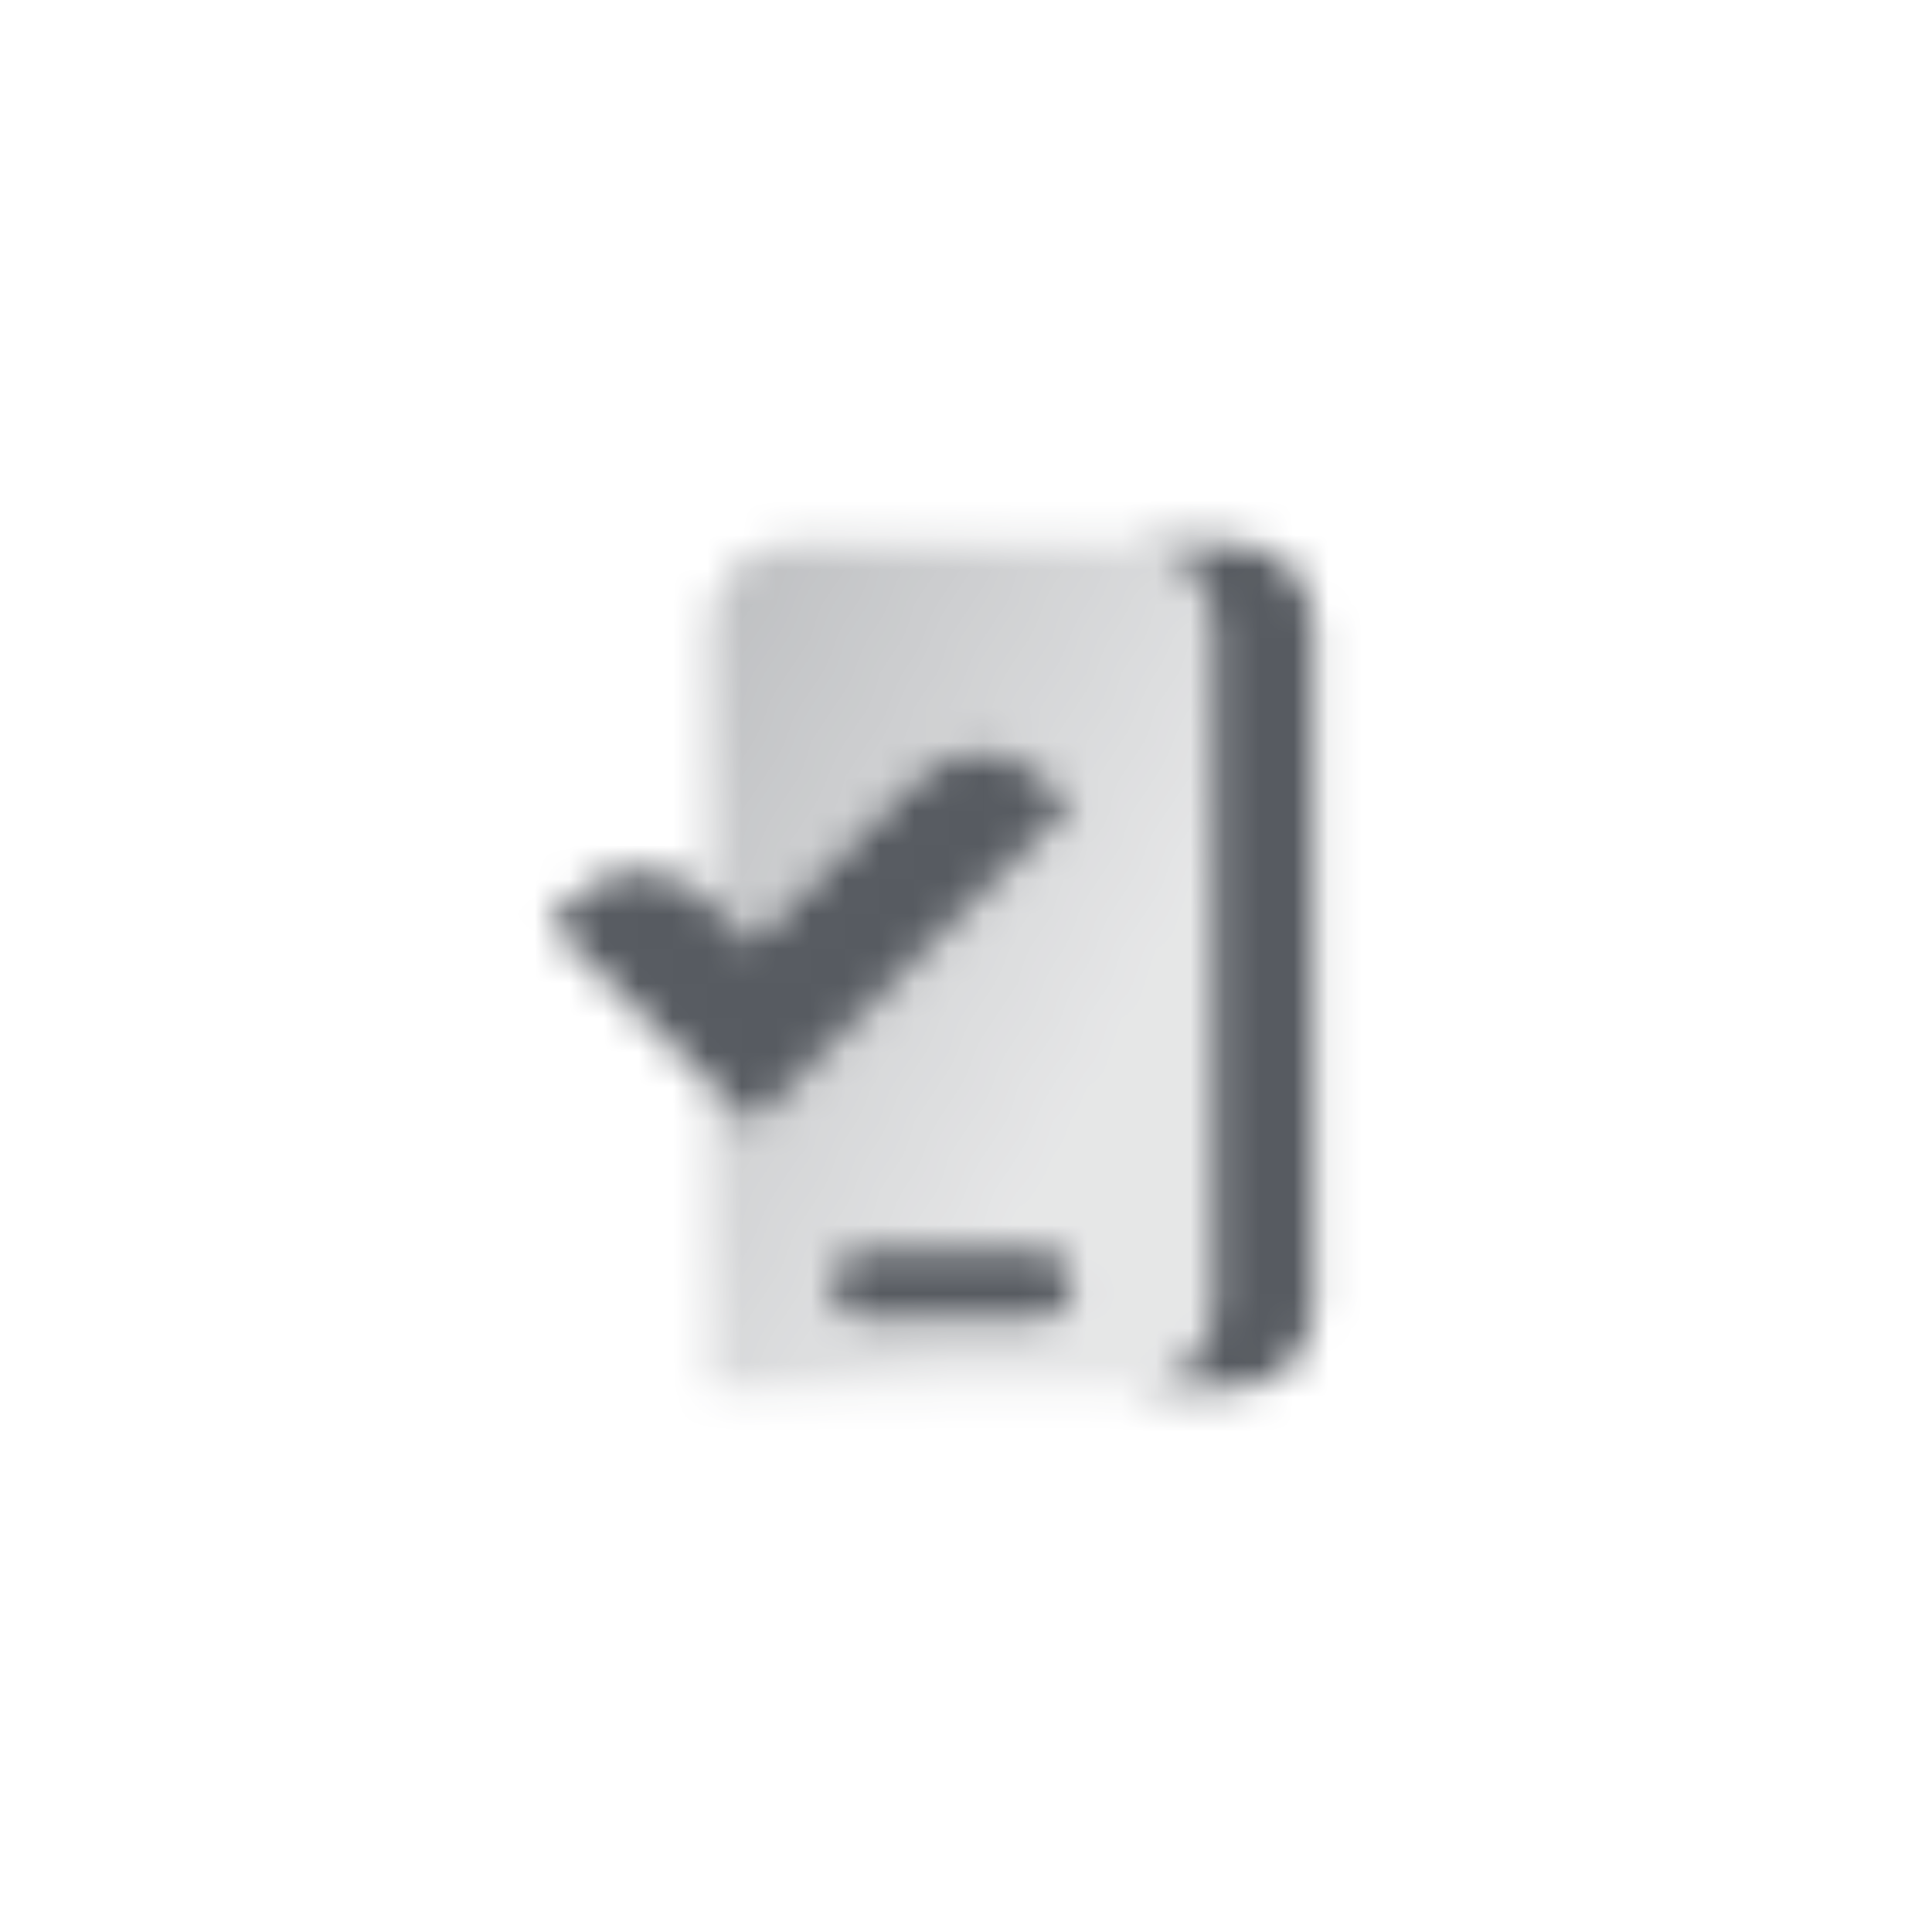 <svg width="56" height="56" viewBox="0 0 56 56" fill="none" xmlns="http://www.w3.org/2000/svg">
<mask id="mask0_2133_20629" style="mask-type:alpha" maskUnits="userSpaceOnUse" x="15" y="15" width="24" height="26">
<path fill-rule="evenodd" clip-rule="evenodd" d="M35.75 15.75H32.833C34.122 15.75 35.166 16.795 35.166 18.083V37.917C35.166 39.205 34.122 40.25 32.833 40.25H35.75C37.038 40.25 38.083 39.205 38.083 37.917V18.083C38.083 16.795 37.038 15.75 35.75 15.75ZM24.083 37.217C24.083 36.637 24.553 36.167 25.133 36.167H30.033C30.613 36.167 31.083 36.637 31.083 37.217C31.083 37.797 30.613 38.267 30.033 38.267H25.133C24.553 38.267 24.083 37.797 24.083 37.217Z" fill="black"/>
<path fill-rule="evenodd" clip-rule="evenodd" d="M20.583 18.083C20.583 16.795 21.628 15.75 22.916 15.75H32.833C34.122 15.75 35.166 16.795 35.166 18.083V37.917C35.166 39.205 34.122 40.25 32.833 40.25H20.583V31.424L21.788 32.629L31.083 23.333L30.246 22.537C29.205 21.545 27.562 21.565 26.545 22.582L21.787 27.34L20.583 26.136V18.083ZM24.083 37.217C24.083 36.637 24.553 36.167 25.133 36.167H30.033C30.613 36.167 31.083 36.637 31.083 37.217C31.083 37.797 30.613 38.267 30.033 38.267H25.133C24.553 38.267 24.083 37.797 24.083 37.217Z" fill="url(#paint0_linear_2133_20629)"/>
<path fill-rule="evenodd" clip-rule="evenodd" d="M31.083 23.333L21.788 32.629L15.916 26.758L16.687 25.987C17.722 24.952 19.4 24.952 20.435 25.987L21.788 27.34L26.546 22.582C27.562 21.565 29.205 21.545 30.247 22.537L31.083 23.333Z" fill="black"/>
</mask>
<g mask="url(#mask0_2133_20629)">
<path d="M13 14H41V42H13V14Z" fill="#575B61"/>
</g>
<defs>
<linearGradient id="paint0_linear_2133_20629" x1="17.779" y1="21" x2="32.971" y2="29.022" gradientUnits="userSpaceOnUse">
<stop stop-opacity="0.4"/>
<stop offset="1" stop-opacity="0.15"/>
</linearGradient>
</defs>
</svg>
